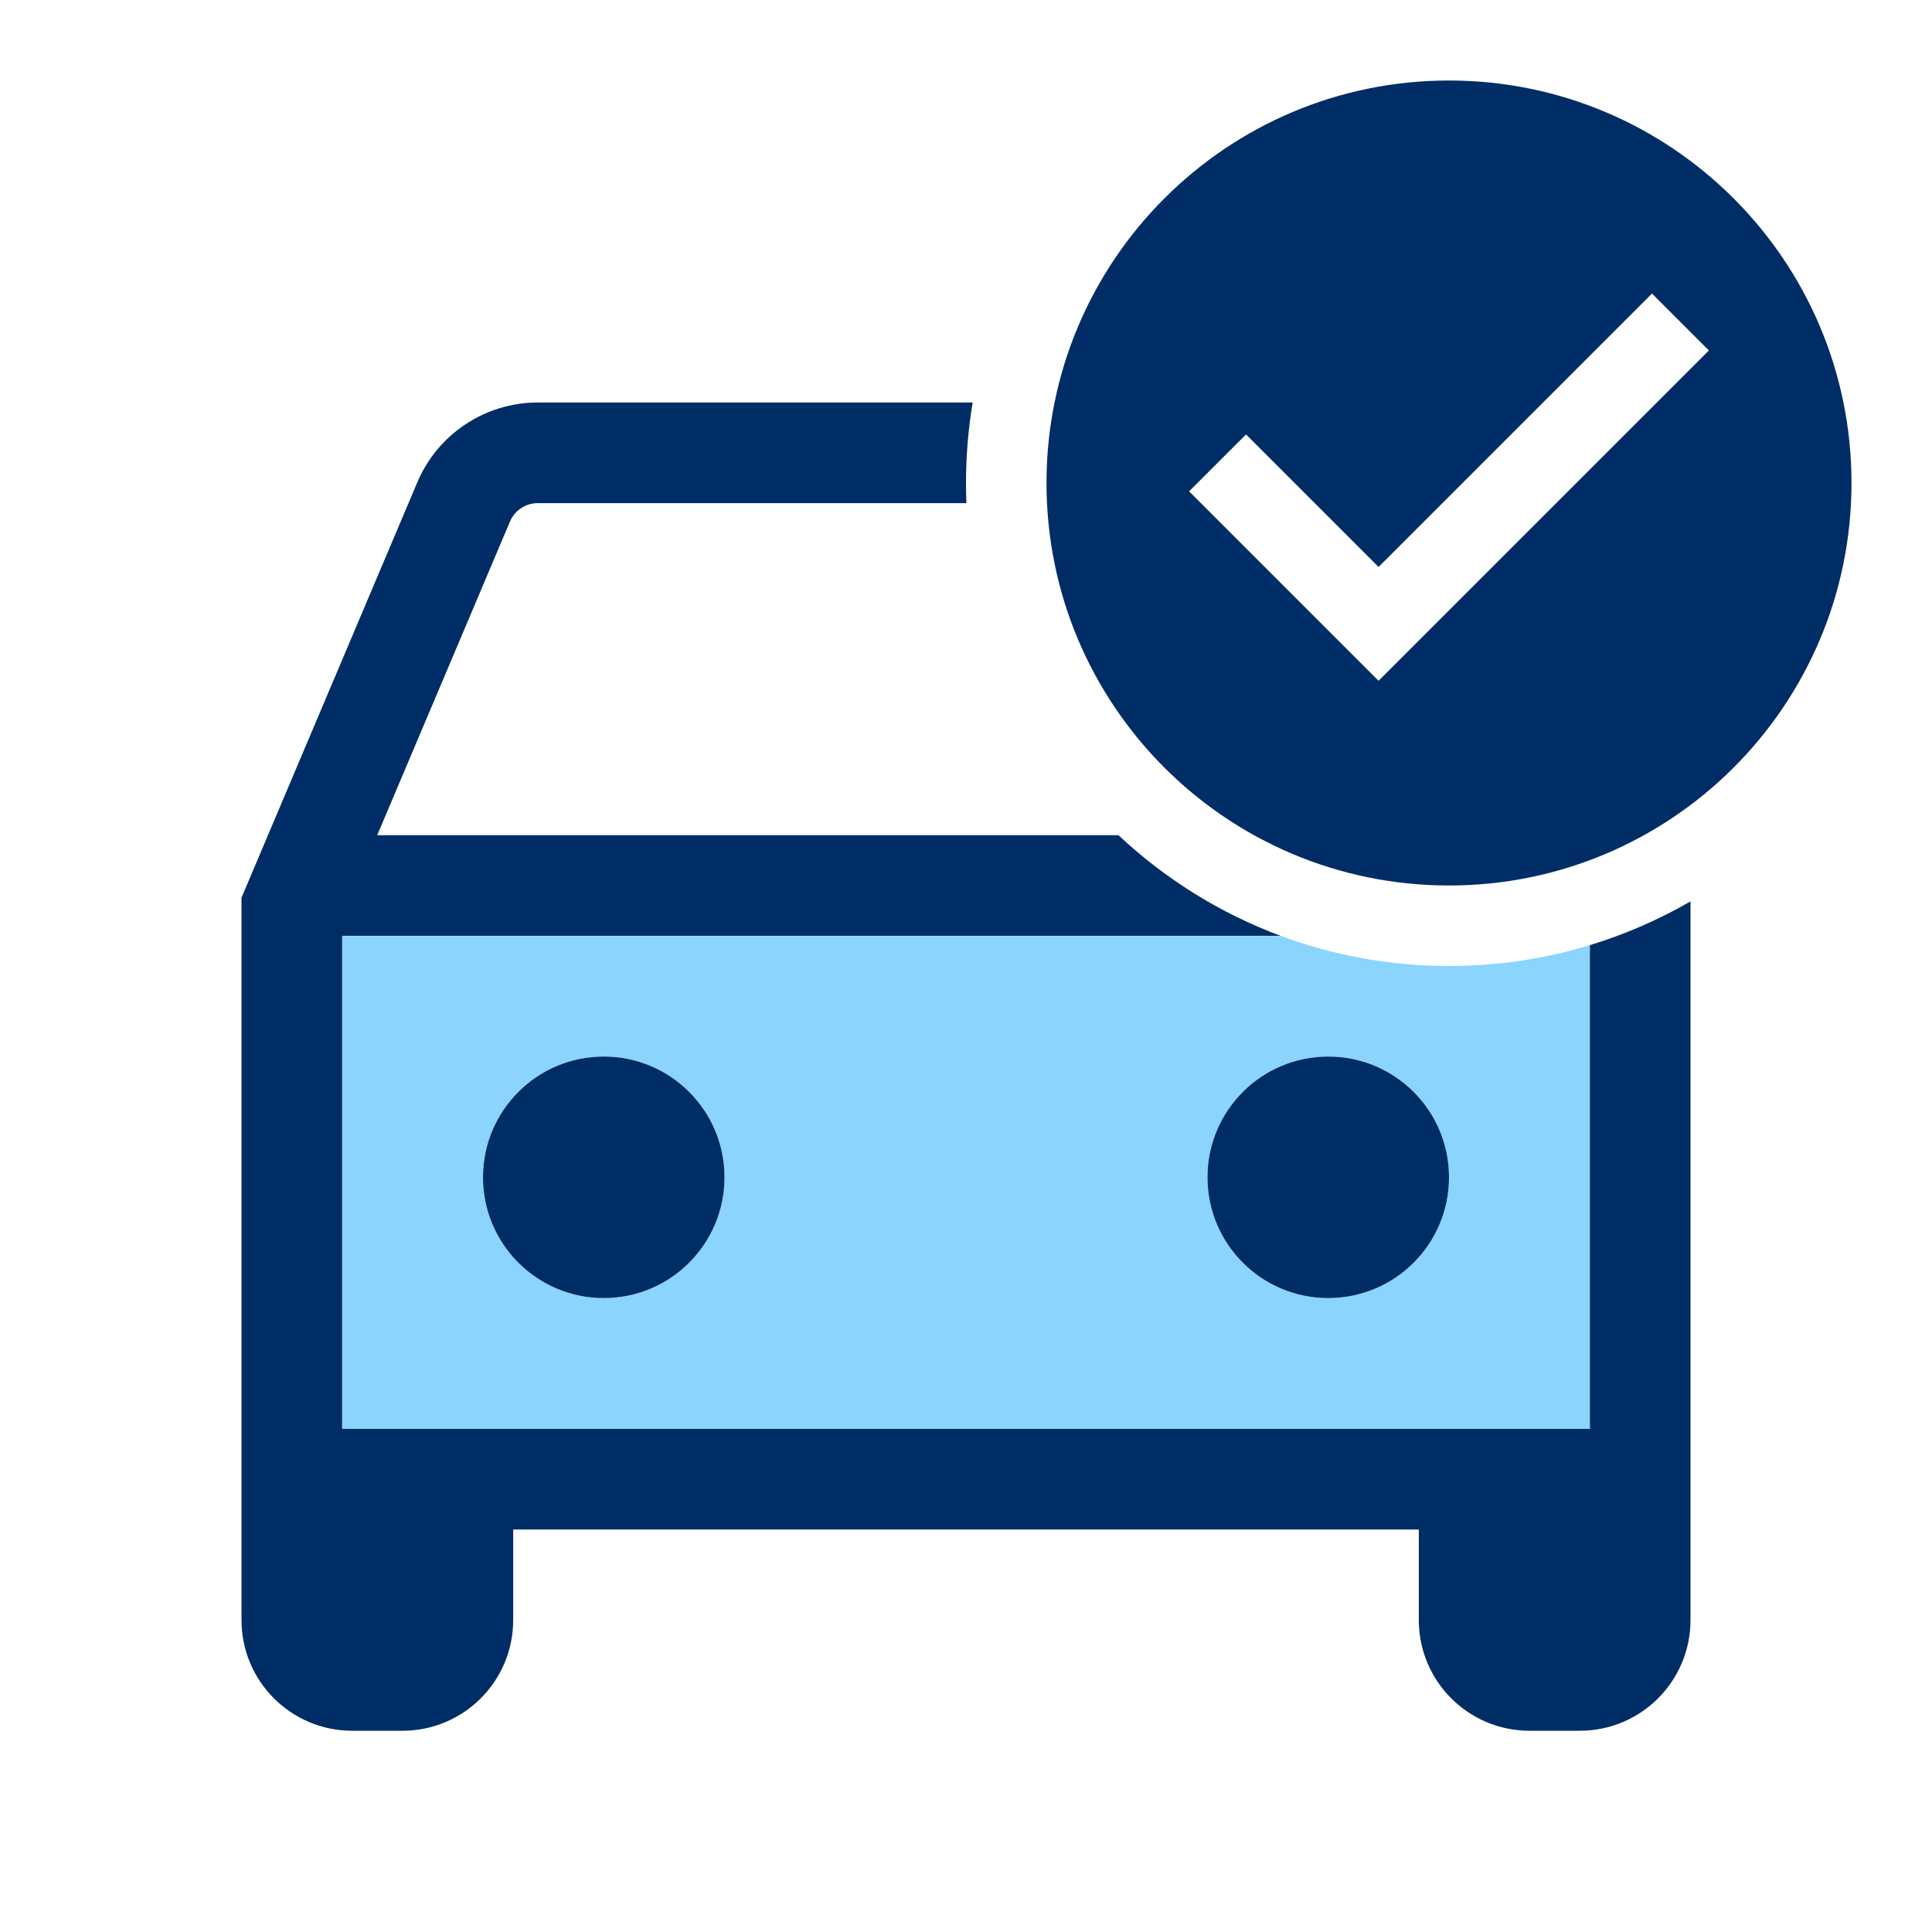 <svg width="48" height="48" viewBox="0 0 48 48" fill="none" xmlns="http://www.w3.org/2000/svg">
<path fill-rule="evenodd" clip-rule="evenodd" d="M31.825 23.254H8.5V35.5H39.5V23.482C38.393 23.819 37.218 24 36 24C34.532 24 33.126 23.736 31.825 23.254ZM15 32.25C16.657 32.25 18 30.907 18 29.25C18 27.593 16.657 26.25 15 26.25C13.343 26.25 12 27.593 12 29.25C12 30.907 13.343 32.25 15 32.25ZM33 32.25C34.657 32.25 36 30.907 36 29.25C36 27.593 34.657 26.25 33 26.25C31.343 26.25 30 27.593 30 29.25C30 30.907 31.343 32.25 33 32.25Z" fill="#8AD4FE"/>
<path fill-rule="evenodd" clip-rule="evenodd" d="M46 12C46 17.523 41.523 22 36 22C30.477 22 26 17.523 26 12C26 6.477 30.477 2 36 2C41.523 2 46 6.477 46 12ZM42.457 8.707L34.25 16.914L29.543 12.207L30.957 10.793L34.25 14.086L41.043 7.293L42.457 8.707Z" fill="#012D66"/>
<path d="M24.166 10H13.361C12.056 10 10.877 10.781 10.368 11.983L6 22.303V40.25C6 41.769 7.231 43 8.75 43H10C11.519 43 12.75 41.769 12.75 40.25V38H35.25V40.25C35.25 41.769 36.481 43 38 43H39.25C40.769 43 42 41.769 42 40.25V22.395C41.218 22.847 40.38 23.213 39.5 23.482V35.5H8.5V23.25H31.815C30.306 22.688 28.94 21.832 27.788 20.75H9.372L12.67 12.958C12.788 12.68 13.06 12.5 13.361 12.5H24.01C24.003 12.334 24 12.168 24 12C24 11.319 24.057 10.65 24.166 10Z" fill="#012D66"/>
<path d="M18 29.25C18 30.907 16.657 32.25 15 32.25C13.343 32.25 12 30.907 12 29.25C12 27.593 13.343 26.25 15 26.25C16.657 26.25 18 27.593 18 29.25Z" fill="#012D66"/>
<path d="M36 29.25C36 30.907 34.657 32.25 33 32.25C31.343 32.25 30 30.907 30 29.25C30 27.593 31.343 26.25 33 26.25C34.657 26.25 36 27.593 36 29.25Z" fill="#012D66"/>
</svg>
